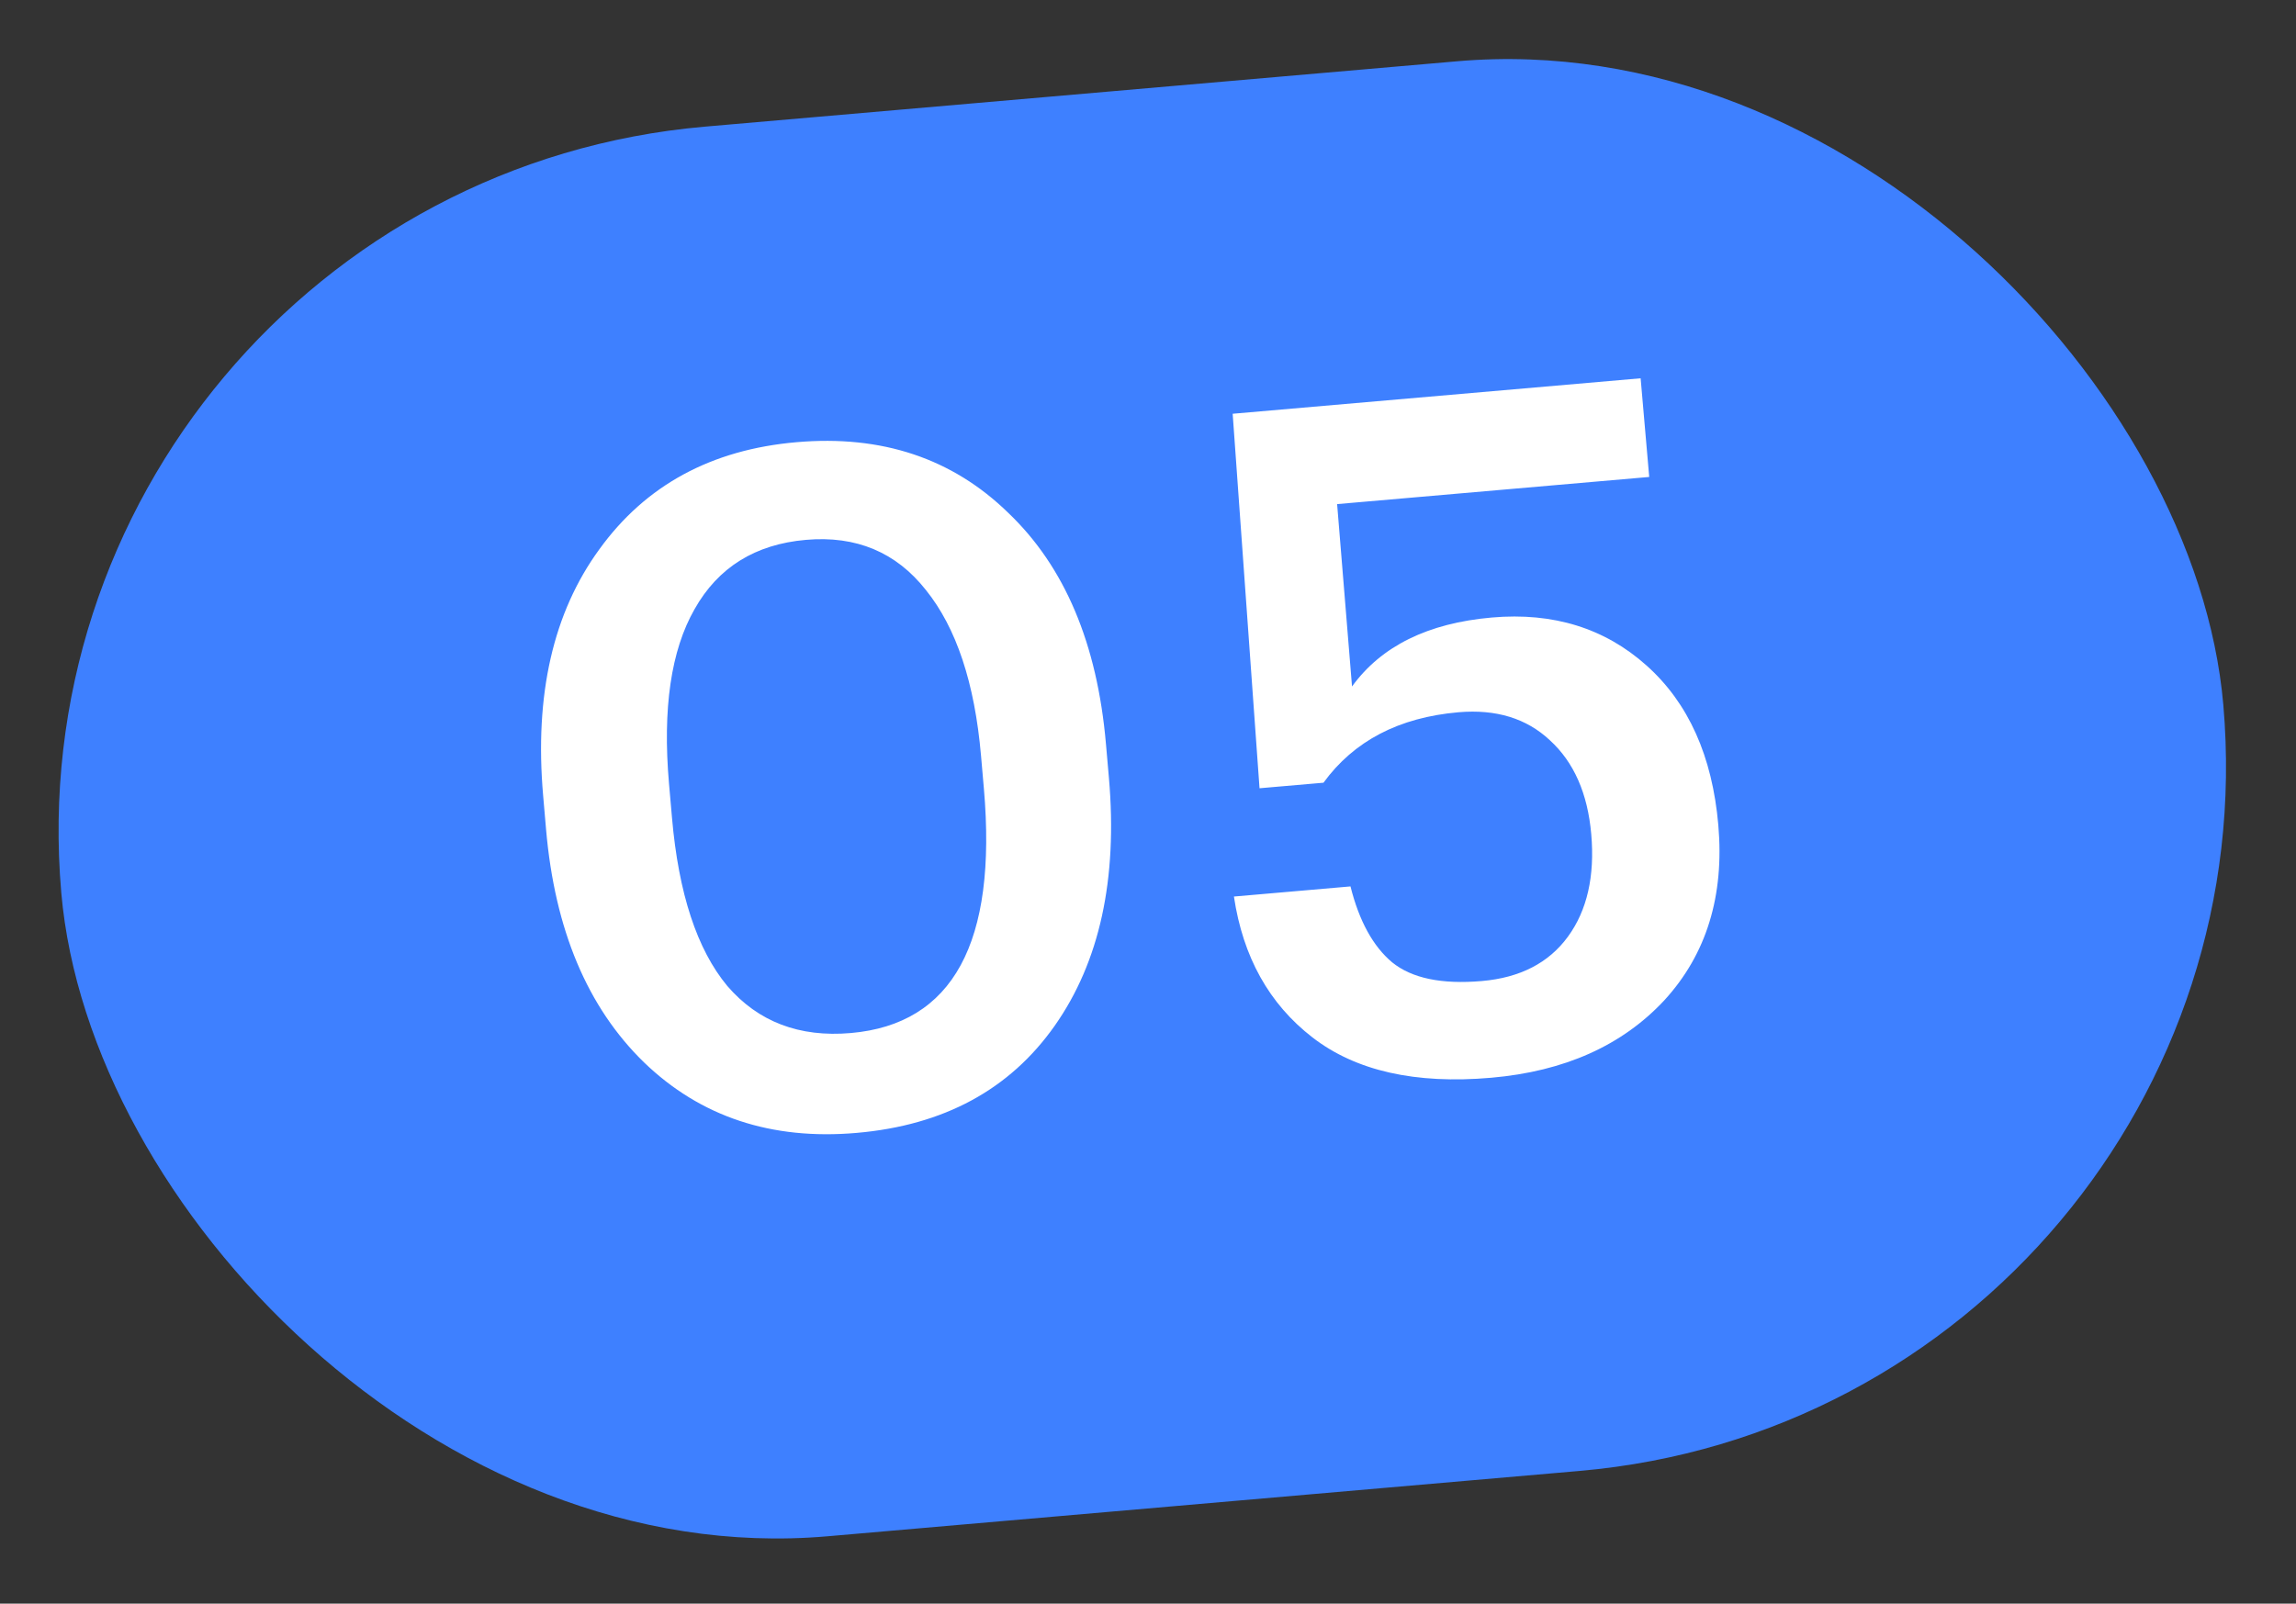 <?xml version="1.0" encoding="UTF-8"?> <svg xmlns="http://www.w3.org/2000/svg" width="73" height="51" viewBox="0 0 73 51" fill="none"><rect x="0" y="0" width="73" height="51" fill="#333333" stroke="none"/> <rect y="5.976" width="69" height="45" rx="22.5" transform="rotate(-4.968 0 5.976)" fill="#3E80FF"></rect> <path d="M27.049 32.854C30.297 32.572 31.708 29.98 31.282 25.078L31.191 24.032C30.99 21.721 30.406 19.965 29.438 18.764C28.491 17.562 27.22 17.03 25.626 17.169C24.012 17.309 22.831 18.044 22.083 19.374C21.334 20.683 21.063 22.534 21.271 24.925L21.365 26.001C21.574 28.412 22.161 30.198 23.125 31.358C24.108 32.498 25.416 32.996 27.049 32.854ZM27.235 36.03C24.525 36.266 22.272 35.518 20.476 33.787C18.677 32.036 17.639 29.567 17.362 26.379L17.269 25.303C16.99 22.095 17.586 19.483 19.057 17.468C20.526 15.434 22.616 14.298 25.326 14.063C28.035 13.827 30.279 14.576 32.055 16.308C33.85 18.019 34.886 20.469 35.163 23.657L35.257 24.733C35.538 27.961 34.963 30.59 33.534 32.622C32.104 34.653 30.005 35.789 27.235 36.03ZM47.411 34.276C45.001 34.486 43.106 34.058 41.729 32.993C40.352 31.929 39.519 30.435 39.232 28.513L42.938 28.191C43.214 29.291 43.655 30.096 44.262 30.605C44.888 31.113 45.839 31.311 47.114 31.2C48.329 31.095 49.242 30.624 49.852 29.788C50.462 28.952 50.709 27.866 50.593 26.531C50.48 25.236 50.042 24.241 49.279 23.544C48.536 22.846 47.566 22.549 46.371 22.652C44.478 22.817 43.047 23.564 42.079 24.893L40.046 25.069L39.192 13.159L52.163 12.031L52.436 15.169L42.513 16.032L42.987 21.832C43.919 20.547 45.402 19.816 47.434 19.639C49.386 19.469 51.027 19.979 52.355 21.169C53.683 22.358 54.442 24.049 54.633 26.24C54.828 28.492 54.257 30.348 52.919 31.81C51.578 33.251 49.743 34.073 47.411 34.276Z" fill="white"></path> </svg> 